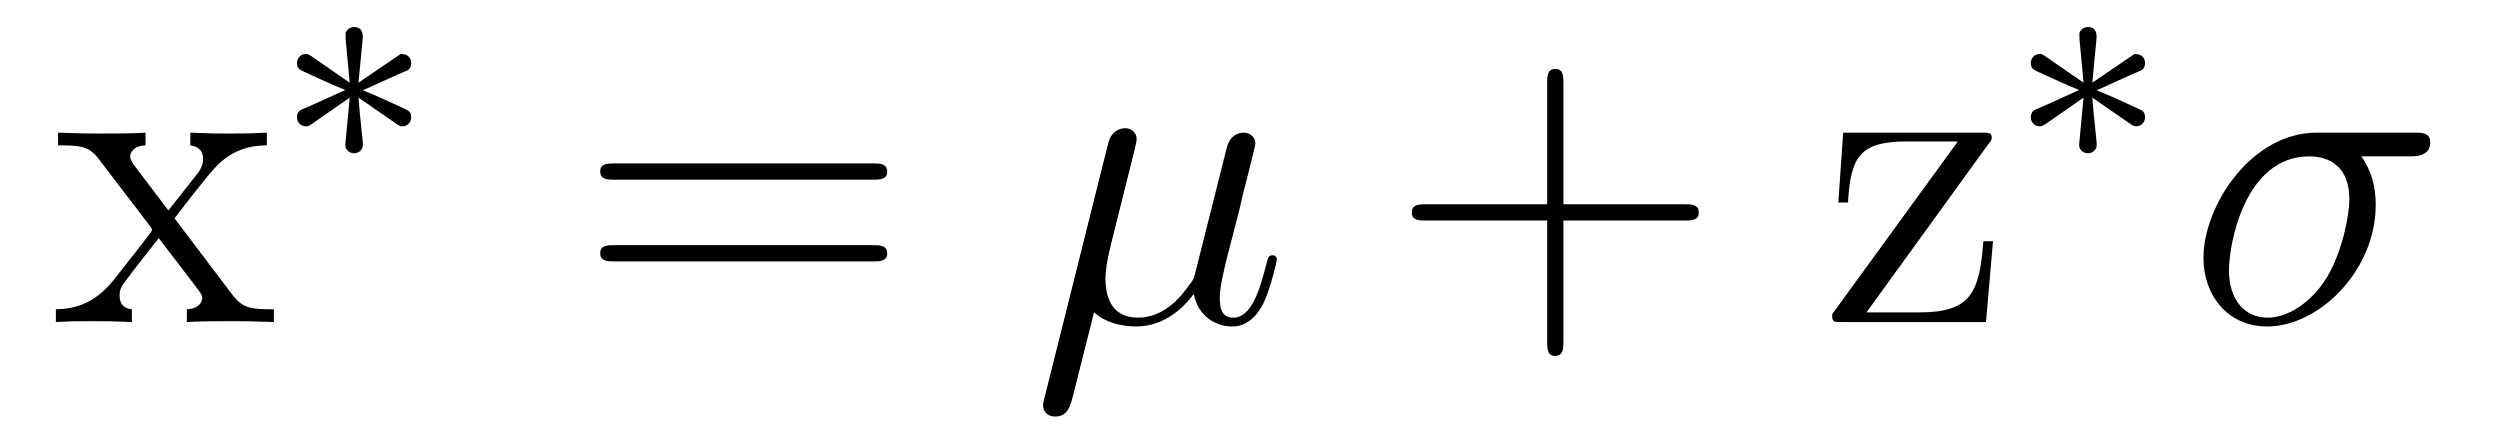 <?xml version='1.0' encoding='UTF-8'?>
<!-- This file was generated by dvisvgm 2.8.1 -->
<svg version='1.1' xmlns='http://www.w3.org/2000/svg' xmlns:xlink='http://www.w3.org/1999/xlink' width='68pt' height='12pt' viewBox='0 -12 68 12'>
<g id='page1'>
<g transform='matrix(1 0 0 -1 -127 651)'>
<path d='M131.747 657.061C132.094 657.515 132.596 658.161 132.823 658.412C133.313 658.962 133.875 659.046 134.258 659.046V659.392C133.743 659.368 133.72 659.368 133.253 659.368C132.799 659.368 132.775 659.368 132.177 659.392V659.046C132.333 659.022 132.524 658.95 132.524 658.675C132.524 658.472 132.417 658.34 132.345 658.245L131.58 657.276L130.647 658.507C130.612 658.555 130.54 658.663 130.54 658.747C130.54 658.818 130.6 659.033 130.958 659.046V659.392C130.659 659.368 130.05 659.368 129.727 659.368C129.333 659.368 129.308 659.368 128.579 659.392V659.046C129.189 659.046 129.416 659.022 129.667 658.699L131.066 656.87C131.09 656.846 131.138 656.774 131.138 656.738C131.138 656.703 130.205 655.531 130.086 655.376C129.56 654.73 129.033 654.599 128.52 654.587V654.24C128.974 654.264 128.998 654.264 129.512 654.264C129.966 654.264 129.99 654.264 130.587 654.24V654.587C130.301 654.622 130.253 654.802 130.253 654.969C130.253 655.16 130.337 655.256 130.456 655.412C130.635 655.662 131.03 656.152 131.317 656.523L132.297 655.244C132.5 654.981 132.5 654.957 132.5 654.886C132.5 654.79 132.405 654.599 132.082 654.587V654.24C132.393 654.264 132.978 654.264 133.313 654.264C133.707 654.264 133.732 654.264 134.449 654.24V654.587C133.815 654.587 133.6 654.611 133.313 654.993L131.747 657.061Z'/>
<path d='M137.811 659.612C137.883 659.564 137.907 659.564 137.946 659.564C138.074 659.564 138.185 659.667 138.185 659.811C138.185 659.962 138.106 659.994 137.986 660.05C137.453 660.297 137.261 660.385 136.871 660.544L137.803 660.967C137.867 660.99 138.018 661.062 138.082 661.086C138.162 661.134 138.185 661.213 138.185 661.285C138.185 661.381 138.138 661.532 137.898 661.532L136.751 660.751L136.863 661.931C136.879 662.066 136.863 662.265 136.632 662.265C136.488 662.265 136.377 662.146 136.401 662.034V661.938L136.512 660.751L135.452 661.484C135.381 661.532 135.357 661.532 135.317 661.532C135.189 661.532 135.078 661.429 135.078 661.285C135.078 661.134 135.158 661.102 135.277 661.046C135.811 660.799 136.002 660.712 136.392 660.552L135.46 660.13C135.397 660.106 135.245 660.034 135.181 660.01C135.102 659.962 135.078 659.883 135.078 659.811C135.078 659.667 135.189 659.564 135.317 659.564C135.381 659.564 135.397 659.564 135.596 659.707L136.512 660.345L136.392 659.062C136.392 658.902 136.528 658.831 136.632 658.831C136.735 658.831 136.871 658.902 136.871 659.062C136.871 659.142 136.839 659.397 136.831 659.492C136.799 659.763 136.775 660.066 136.751 660.345L137.811 659.612Z'/>
<path d='M150.749 658.113C150.916 658.113 151.132 658.113 151.132 658.328C151.132 658.555 150.928 658.555 150.749 658.555H143.708C143.541 658.555 143.326 658.555 143.326 658.34C143.326 658.113 143.529 658.113 143.708 658.113H150.749ZM150.749 655.89C150.916 655.89 151.132 655.89 151.132 656.105C151.132 656.332 150.928 656.332 150.749 656.332H143.708C143.541 656.332 143.326 656.332 143.326 656.117C143.326 655.89 143.529 655.89 143.708 655.89H150.749Z'/>
<path d='M156.758 654.503C157.058 654.228 157.5 654.12 157.906 654.12C158.671 654.12 159.197 654.634 159.472 655.005C159.592 654.372 160.094 654.12 160.512 654.12C160.871 654.12 161.158 654.336 161.373 654.766C161.564 655.173 161.732 655.902 161.732 655.949C161.732 656.009 161.684 656.057 161.612 656.057C161.504 656.057 161.493 655.997 161.445 655.818C161.265 655.113 161.038 654.36 160.548 654.36C160.201 654.36 160.178 654.67 160.178 654.909C160.178 655.184 160.285 655.615 160.369 655.973L160.703 657.264C160.751 657.492 160.883 658.029 160.943 658.245C161.014 658.532 161.146 659.046 161.146 659.093C161.146 659.273 161.002 659.392 160.823 659.392C160.715 659.392 160.464 659.344 160.369 658.986L159.532 655.662C159.472 655.423 159.472 655.4 159.317 655.208C159.173 655.005 158.707 654.36 157.954 654.36C157.285 654.36 157.069 654.85 157.069 655.412C157.069 655.758 157.177 656.177 157.225 656.38L157.763 658.532C157.823 658.759 157.918 659.141 157.918 659.213C157.918 659.404 157.763 659.512 157.607 659.512C157.5 659.512 157.237 659.476 157.141 659.093L155.408 652.172C155.396 652.112 155.372 652.04 155.372 651.969C155.372 651.789 155.515 651.67 155.695 651.67C156.041 651.67 156.113 651.945 156.197 652.28L156.758 654.503Z'/>
<path d='M169.525 657.001H172.824C172.992 657.001 173.207 657.001 173.207 657.217C173.207 657.444 173.004 657.444 172.824 657.444H169.525V660.743C169.525 660.91 169.525 661.126 169.31 661.126C169.083 661.126 169.083 660.922 169.083 660.743V657.444H165.783C165.616 657.444 165.401 657.444 165.401 657.228C165.401 657.001 165.604 657.001 165.783 657.001H169.083V653.702C169.083 653.535 169.083 653.32 169.298 653.32C169.525 653.32 169.525 653.523 169.525 653.702V657.001Z'/>
<path d='M181.067 659.058C181.175 659.189 181.175 659.213 181.175 659.261C181.175 659.392 181.091 659.392 180.888 659.392H177.134L177.003 657.492H177.266C177.337 658.711 177.564 659.153 178.868 659.153H180.254L176.835 654.455C176.835 654.24 176.859 654.24 177.122 654.24H181.019L181.21 656.44H180.948C180.84 655.077 180.637 654.503 179.214 654.503H177.768L181.067 659.058Z'/>
<path d='M184.971 659.612C185.043 659.564 185.067 659.564 185.106 659.564C185.234 659.564 185.345 659.667 185.345 659.811C185.345 659.962 185.266 659.994 185.146 660.05C184.613 660.297 184.421 660.385 184.031 660.544L184.963 660.967C185.027 660.99 185.178 661.062 185.242 661.086C185.322 661.134 185.345 661.213 185.345 661.285C185.345 661.381 185.298 661.532 185.058 661.532L183.911 660.751L184.023 661.931C184.039 662.066 184.023 662.265 183.792 662.265C183.648 662.265 183.537 662.146 183.561 662.034V661.938L183.672 660.751L182.612 661.484C182.541 661.532 182.517 661.532 182.477 661.532C182.349 661.532 182.238 661.429 182.238 661.285C182.238 661.134 182.318 661.102 182.437 661.046C182.971 660.799 183.162 660.712 183.552 660.552L182.62 660.13C182.557 660.106 182.405 660.034 182.341 660.01C182.262 659.962 182.238 659.883 182.238 659.811C182.238 659.667 182.349 659.564 182.477 659.564C182.541 659.564 182.557 659.564 182.756 659.707L183.672 660.345L183.552 659.062C183.552 658.902 183.688 658.831 183.792 658.831C183.895 658.831 184.031 658.902 184.031 659.062C184.031 659.142 183.999 659.397 183.991 659.492C183.959 659.763 183.935 660.066 183.911 660.345L184.971 659.612Z'/>
<path d='M192.553 658.747C192.708 658.747 193.103 658.747 193.103 659.129C193.103 659.392 192.875 659.392 192.66 659.392H190.018C188.225 659.392 186.934 657.396 186.934 655.985C186.934 654.969 187.592 654.12 188.667 654.12C190.078 654.12 191.62 655.639 191.62 657.432C191.62 657.898 191.513 658.352 191.226 658.747H192.553ZM188.68 654.36C188.07 654.36 187.628 654.826 187.628 655.651C187.628 656.368 188.058 658.747 189.815 658.747C190.329 658.747 190.903 658.496 190.903 657.575C190.903 657.157 190.712 656.152 190.293 655.459C189.863 654.754 189.218 654.36 188.68 654.36Z'/>
</g>
</g>
</svg>